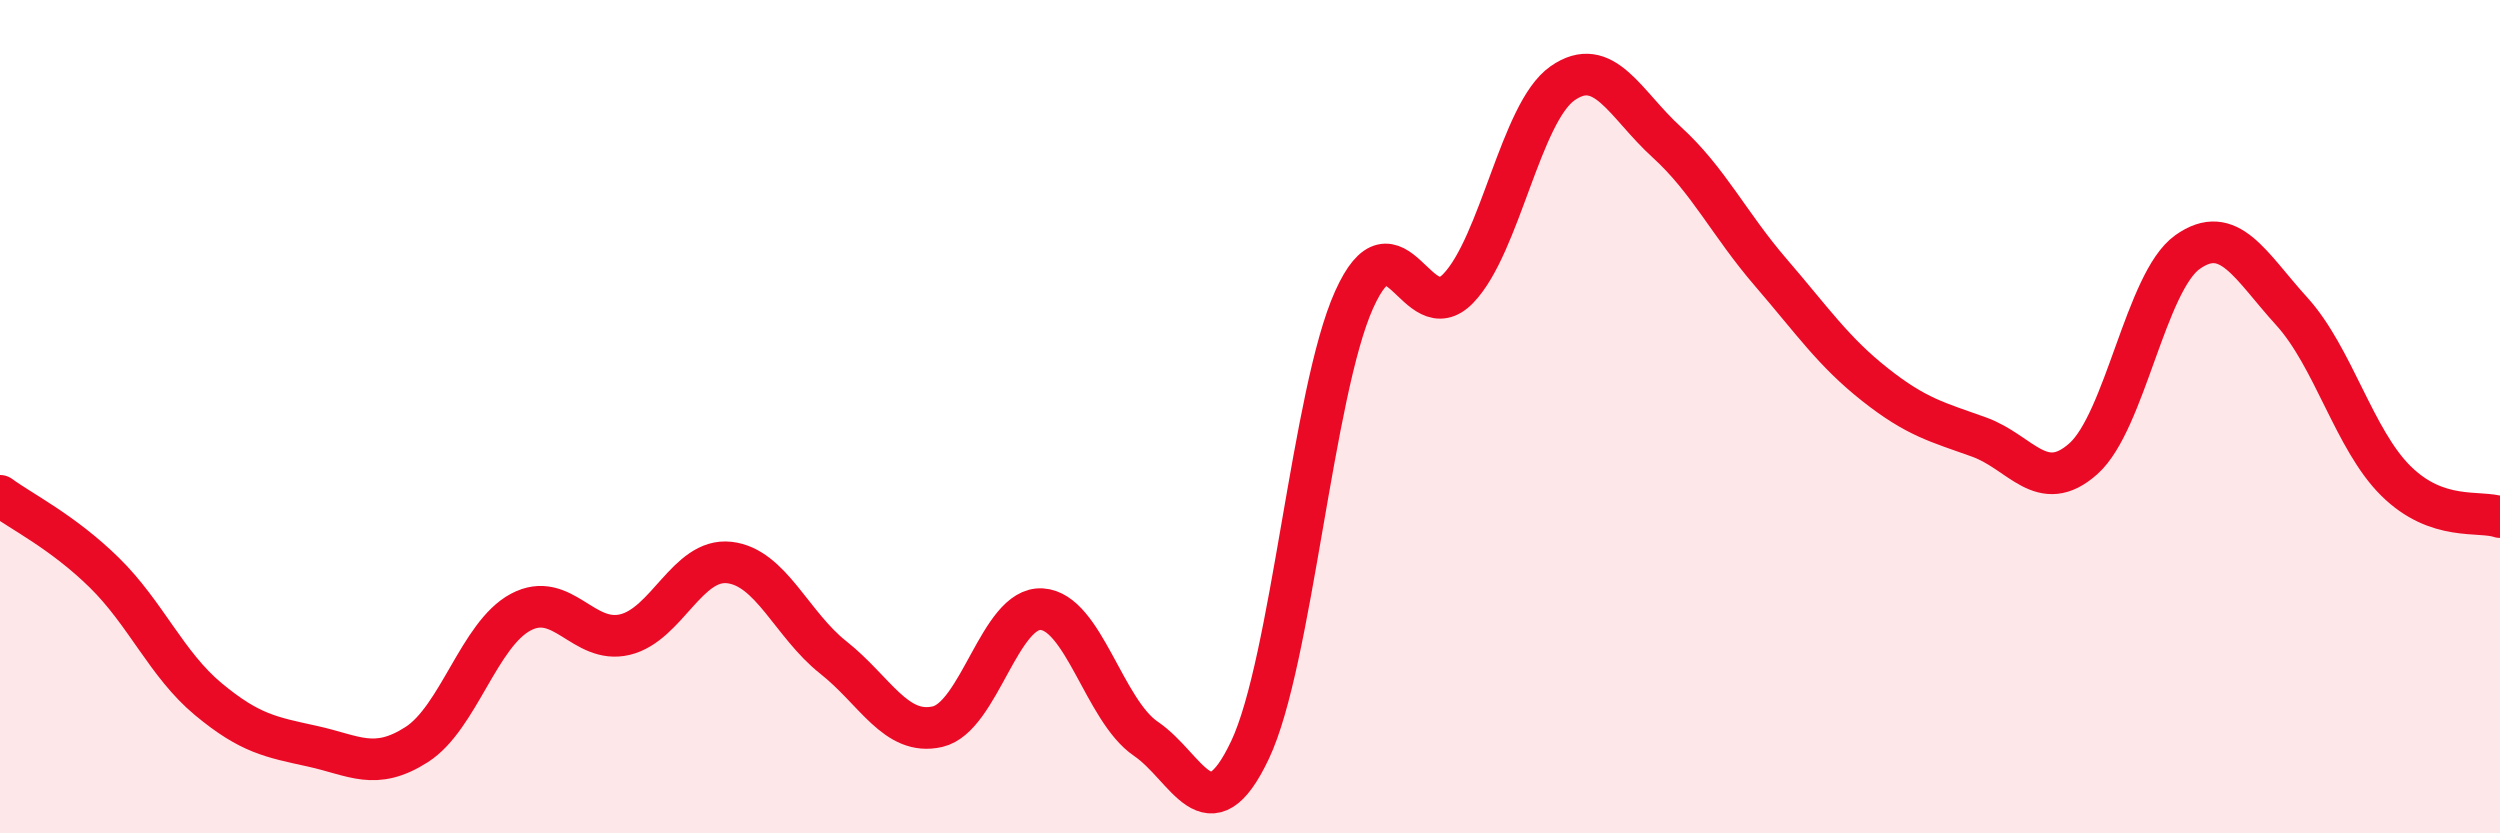 
    <svg width="60" height="20" viewBox="0 0 60 20" xmlns="http://www.w3.org/2000/svg">
      <path
        d="M 0,11.9 C 0.5,12.27 1.5,12.76 2.5,13.74 C 3.5,14.72 4,15.95 5,16.78 C 6,17.61 6.5,17.69 7.5,17.91 C 8.5,18.13 9,18.51 10,17.87 C 11,17.23 11.5,15.22 12.5,14.69 C 13.5,14.16 14,15.47 15,15.23 C 16,14.99 16.5,13.39 17.5,13.5 C 18.5,13.61 19,14.99 20,15.78 C 21,16.57 21.5,17.67 22.5,17.44 C 23.5,17.21 24,14.56 25,14.62 C 26,14.68 26.5,17.05 27.5,17.73 C 28.5,18.41 29,20.11 30,18 C 31,15.89 31.5,9.41 32.5,7.19 C 33.5,4.97 34,7.96 35,6.92 C 36,5.88 36.5,2.7 37.5,2 C 38.5,1.3 39,2.5 40,3.41 C 41,4.32 41.5,5.38 42.5,6.54 C 43.5,7.7 44,8.44 45,9.23 C 46,10.02 46.5,10.13 47.5,10.49 C 48.5,10.85 49,11.9 50,11.01 C 51,10.12 51.5,6.76 52.5,6.05 C 53.5,5.34 54,6.37 55,7.47 C 56,8.57 56.5,10.55 57.5,11.54 C 58.5,12.53 59.5,12.24 60,12.41L60 20L0 20Z"
        fill="#EB0A25"
        opacity="0.1"
        stroke-linecap="round"
        stroke-linejoin="round"
      />
      <path
        d="M 0,11.9 C 0.5,12.27 1.5,12.76 2.5,13.74 C 3.5,14.72 4,15.95 5,16.78 C 6,17.61 6.5,17.69 7.5,17.91 C 8.5,18.13 9,18.51 10,17.87 C 11,17.23 11.5,15.22 12.5,14.69 C 13.5,14.16 14,15.47 15,15.23 C 16,14.99 16.5,13.39 17.5,13.5 C 18.5,13.61 19,14.99 20,15.78 C 21,16.57 21.5,17.67 22.5,17.44 C 23.5,17.21 24,14.56 25,14.62 C 26,14.68 26.5,17.05 27.5,17.73 C 28.5,18.41 29,20.11 30,18 C 31,15.89 31.5,9.41 32.5,7.19 C 33.5,4.97 34,7.96 35,6.92 C 36,5.88 36.5,2.7 37.5,2 C 38.5,1.3 39,2.5 40,3.41 C 41,4.32 41.5,5.38 42.5,6.54 C 43.5,7.7 44,8.44 45,9.23 C 46,10.02 46.5,10.13 47.5,10.49 C 48.5,10.85 49,11.9 50,11.01 C 51,10.12 51.5,6.76 52.5,6.05 C 53.5,5.34 54,6.37 55,7.47 C 56,8.57 56.5,10.55 57.5,11.54 C 58.5,12.53 59.5,12.24 60,12.41"
        stroke="#EB0A25"
        stroke-width="1"
        fill="none"
        stroke-linecap="round"
        stroke-linejoin="round"
      />
    </svg>
  